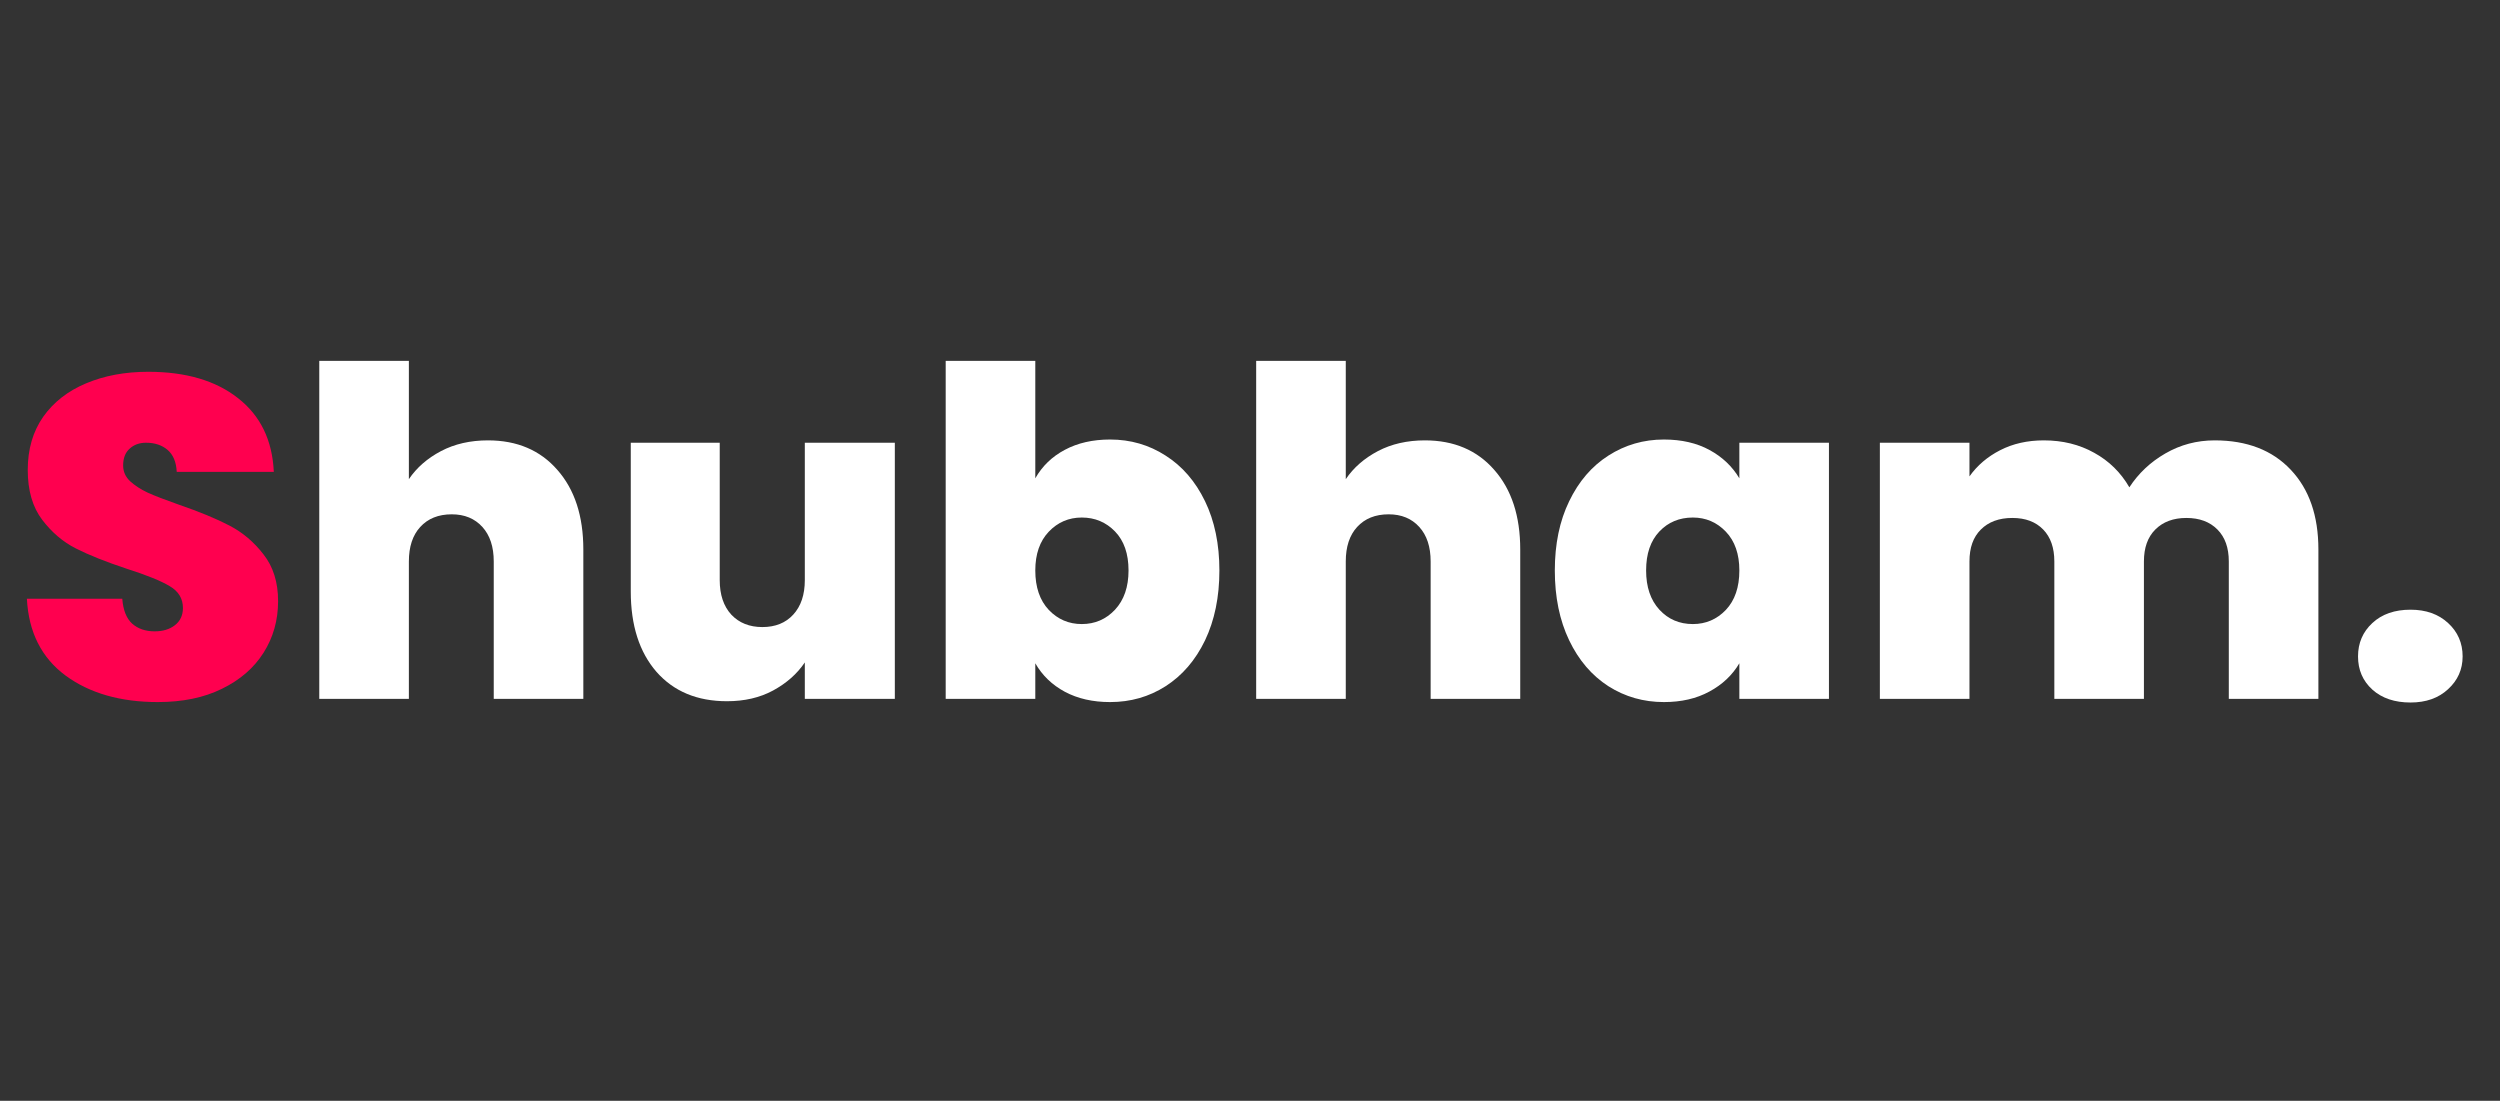 <svg xmlns="http://www.w3.org/2000/svg" xmlns:xlink="http://www.w3.org/1999/xlink" width="243" zoomAndPan="magnify" viewBox="0 0 182.25 80.25" height="107" preserveAspectRatio="xMidYMid meet" version="1.0"><rect x="0" y="0" width="182.25" height="80.25" fill="#333333" stroke="none"/><defs><g/></defs><g fill="#ff004f" fill-opacity="1"><g transform="translate(0.789, 50.947)"><g><path d="M 10.719 0.234 C 7.988 0.234 5.742 -0.41 3.984 -1.703 C 2.234 -3.004 1.297 -4.867 1.172 -7.297 L 8.125 -7.297 C 8.188 -6.473 8.426 -5.867 8.844 -5.484 C 9.27 -5.109 9.816 -4.922 10.484 -4.922 C 11.086 -4.922 11.582 -5.07 11.969 -5.375 C 12.352 -5.676 12.547 -6.094 12.547 -6.625 C 12.547 -7.312 12.223 -7.844 11.578 -8.219 C 10.941 -8.602 9.898 -9.023 8.453 -9.484 C 6.922 -9.992 5.68 -10.488 4.734 -10.969 C 3.797 -11.445 2.977 -12.145 2.281 -13.062 C 1.582 -13.988 1.234 -15.195 1.234 -16.688 C 1.234 -18.195 1.609 -19.488 2.359 -20.562 C 3.117 -21.633 4.16 -22.445 5.484 -23 C 6.816 -23.562 8.328 -23.844 10.016 -23.844 C 12.754 -23.844 14.938 -23.203 16.562 -21.922 C 18.195 -20.648 19.066 -18.859 19.172 -16.547 L 12.094 -16.547 C 12.062 -17.254 11.844 -17.785 11.438 -18.141 C 11.031 -18.492 10.504 -18.672 9.859 -18.672 C 9.367 -18.672 8.969 -18.523 8.656 -18.234 C 8.344 -17.953 8.188 -17.547 8.188 -17.016 C 8.188 -16.566 8.359 -16.18 8.703 -15.859 C 9.047 -15.547 9.473 -15.27 9.984 -15.031 C 10.492 -14.801 11.25 -14.508 12.25 -14.156 C 13.738 -13.645 14.961 -13.141 15.922 -12.641 C 16.891 -12.141 17.723 -11.438 18.422 -10.531 C 19.129 -9.633 19.484 -8.5 19.484 -7.125 C 19.484 -5.727 19.129 -4.473 18.422 -3.359 C 17.723 -2.254 16.711 -1.379 15.391 -0.734 C 14.078 -0.086 12.52 0.234 10.719 0.234 Z M 10.719 0.234 "/></g></g></g><g fill="#ffffff" fill-opacity="1"><g transform="translate(21.416, 50.947)"><g><path d="M 14.156 -18.844 C 16.281 -18.844 17.969 -18.125 19.219 -16.688 C 20.477 -15.258 21.109 -13.328 21.109 -10.891 L 21.109 0 L 14.578 0 L 14.578 -10.016 C 14.578 -11.086 14.301 -11.926 13.75 -12.531 C 13.195 -13.145 12.453 -13.453 11.516 -13.453 C 10.547 -13.453 9.781 -13.145 9.219 -12.531 C 8.664 -11.926 8.391 -11.086 8.391 -10.016 L 8.391 0 L 1.859 0 L 1.859 -24.641 L 8.391 -24.641 L 8.391 -16.016 C 8.961 -16.859 9.742 -17.539 10.734 -18.062 C 11.723 -18.582 12.863 -18.844 14.156 -18.844 Z M 14.156 -18.844 "/></g></g></g><g fill="#ffffff" fill-opacity="1"><g transform="translate(44.249, 50.947)"><g><path d="M 20.984 -18.672 L 20.984 0 L 14.422 0 L 14.422 -2.656 C 13.859 -1.82 13.086 -1.141 12.109 -0.609 C 11.141 -0.086 10.02 0.172 8.75 0.172 C 6.582 0.172 4.867 -0.539 3.609 -1.969 C 2.359 -3.406 1.734 -5.359 1.734 -7.828 L 1.734 -18.672 L 8.219 -18.672 L 8.219 -8.656 C 8.219 -7.594 8.5 -6.754 9.062 -6.141 C 9.633 -5.535 10.391 -5.234 11.328 -5.234 C 12.273 -5.234 13.023 -5.535 13.578 -6.141 C 14.141 -6.754 14.422 -7.594 14.422 -8.656 L 14.422 -18.672 Z M 20.984 -18.672 "/></g></g></g><g fill="#ffffff" fill-opacity="1"><g transform="translate(67.082, 50.947)"><g><path d="M 8.391 -16.078 C 8.898 -16.973 9.617 -17.664 10.547 -18.156 C 11.484 -18.656 12.582 -18.906 13.844 -18.906 C 15.332 -18.906 16.68 -18.516 17.891 -17.734 C 19.109 -16.961 20.066 -15.852 20.766 -14.406 C 21.461 -12.969 21.812 -11.285 21.812 -9.359 C 21.812 -7.422 21.461 -5.723 20.766 -4.266 C 20.066 -2.816 19.109 -1.703 17.891 -0.922 C 16.68 -0.148 15.332 0.234 13.844 0.234 C 12.582 0.234 11.484 -0.016 10.547 -0.516 C 9.617 -1.016 8.898 -1.707 8.391 -2.594 L 8.391 0 L 1.859 0 L 1.859 -24.641 L 8.391 -24.641 Z M 15.188 -9.359 C 15.188 -10.578 14.859 -11.523 14.203 -12.203 C 13.547 -12.879 12.738 -13.219 11.781 -13.219 C 10.832 -13.219 10.031 -12.875 9.375 -12.188 C 8.719 -11.5 8.391 -10.555 8.391 -9.359 C 8.391 -8.141 8.719 -7.18 9.375 -6.484 C 10.031 -5.797 10.832 -5.453 11.781 -5.453 C 12.738 -5.453 13.547 -5.801 14.203 -6.5 C 14.859 -7.207 15.188 -8.16 15.188 -9.359 Z M 15.188 -9.359 "/></g></g></g><g fill="#ffffff" fill-opacity="1"><g transform="translate(89.716, 50.947)"><g><path d="M 14.156 -18.844 C 16.281 -18.844 17.969 -18.125 19.219 -16.688 C 20.477 -15.258 21.109 -13.328 21.109 -10.891 L 21.109 0 L 14.578 0 L 14.578 -10.016 C 14.578 -11.086 14.301 -11.926 13.75 -12.531 C 13.195 -13.145 12.453 -13.453 11.516 -13.453 C 10.547 -13.453 9.781 -13.145 9.219 -12.531 C 8.664 -11.926 8.391 -11.086 8.391 -10.016 L 8.391 0 L 1.859 0 L 1.859 -24.641 L 8.391 -24.641 L 8.391 -16.016 C 8.961 -16.859 9.742 -17.539 10.734 -18.062 C 11.723 -18.582 12.863 -18.844 14.156 -18.844 Z M 14.156 -18.844 "/></g></g></g><g fill="#ffffff" fill-opacity="1"><g transform="translate(112.549, 50.947)"><g><path d="M 0.797 -9.359 C 0.797 -11.285 1.145 -12.969 1.844 -14.406 C 2.539 -15.852 3.492 -16.961 4.703 -17.734 C 5.922 -18.516 7.27 -18.906 8.75 -18.906 C 10.039 -18.906 11.148 -18.648 12.078 -18.141 C 13.016 -17.629 13.738 -16.941 14.25 -16.078 L 14.25 -18.672 L 20.781 -18.672 L 20.781 0 L 14.25 0 L 14.25 -2.594 C 13.738 -1.727 13.008 -1.039 12.062 -0.531 C 11.125 -0.02 10.02 0.234 8.75 0.234 C 7.27 0.234 5.922 -0.148 4.703 -0.922 C 3.492 -1.703 2.539 -2.816 1.844 -4.266 C 1.145 -5.723 0.797 -7.422 0.797 -9.359 Z M 14.25 -9.359 C 14.25 -10.555 13.922 -11.5 13.266 -12.188 C 12.609 -12.875 11.805 -13.219 10.859 -13.219 C 9.879 -13.219 9.066 -12.879 8.422 -12.203 C 7.773 -11.523 7.453 -10.578 7.453 -9.359 C 7.453 -8.16 7.773 -7.207 8.422 -6.5 C 9.066 -5.801 9.879 -5.453 10.859 -5.453 C 11.805 -5.453 12.609 -5.797 13.266 -6.484 C 13.922 -7.18 14.25 -8.141 14.25 -9.359 Z M 14.25 -9.359 "/></g></g></g><g fill="#ffffff" fill-opacity="1"><g transform="translate(135.183, 50.947)"><g><path d="M 26.266 -18.844 C 28.617 -18.844 30.469 -18.129 31.812 -16.703 C 33.156 -15.285 33.828 -13.348 33.828 -10.891 L 33.828 0 L 27.297 0 L 27.297 -10.016 C 27.297 -11.016 27.02 -11.789 26.469 -12.344 C 25.914 -12.906 25.16 -13.188 24.203 -13.188 C 23.254 -13.188 22.5 -12.906 21.938 -12.344 C 21.383 -11.789 21.109 -11.016 21.109 -10.016 L 21.109 0 L 14.578 0 L 14.578 -10.016 C 14.578 -11.016 14.305 -11.789 13.766 -12.344 C 13.223 -12.906 12.473 -13.188 11.516 -13.188 C 10.547 -13.188 9.781 -12.906 9.219 -12.344 C 8.664 -11.789 8.391 -11.016 8.391 -10.016 L 8.391 0 L 1.859 0 L 1.859 -18.672 L 8.391 -18.672 L 8.391 -16.219 C 8.961 -17.02 9.707 -17.656 10.625 -18.125 C 11.551 -18.602 12.613 -18.844 13.812 -18.844 C 15.188 -18.844 16.41 -18.539 17.484 -17.938 C 18.566 -17.344 19.422 -16.504 20.047 -15.422 C 20.711 -16.441 21.586 -17.266 22.672 -17.891 C 23.766 -18.523 24.961 -18.844 26.266 -18.844 Z M 26.266 -18.844 "/></g></g></g><g fill="#ffffff" fill-opacity="1"><g transform="translate(170.697, 50.947)"><g><path d="M 5.031 0.266 C 3.875 0.266 2.945 -0.047 2.25 -0.672 C 1.551 -1.305 1.203 -2.113 1.203 -3.094 C 1.203 -4.07 1.551 -4.883 2.25 -5.531 C 2.945 -6.176 3.875 -6.5 5.031 -6.5 C 6.156 -6.5 7.066 -6.176 7.766 -5.531 C 8.473 -4.883 8.828 -4.07 8.828 -3.094 C 8.828 -2.145 8.473 -1.348 7.766 -0.703 C 7.066 -0.055 6.156 0.266 5.031 0.266 Z M 5.031 0.266 "/></g></g></g></svg>